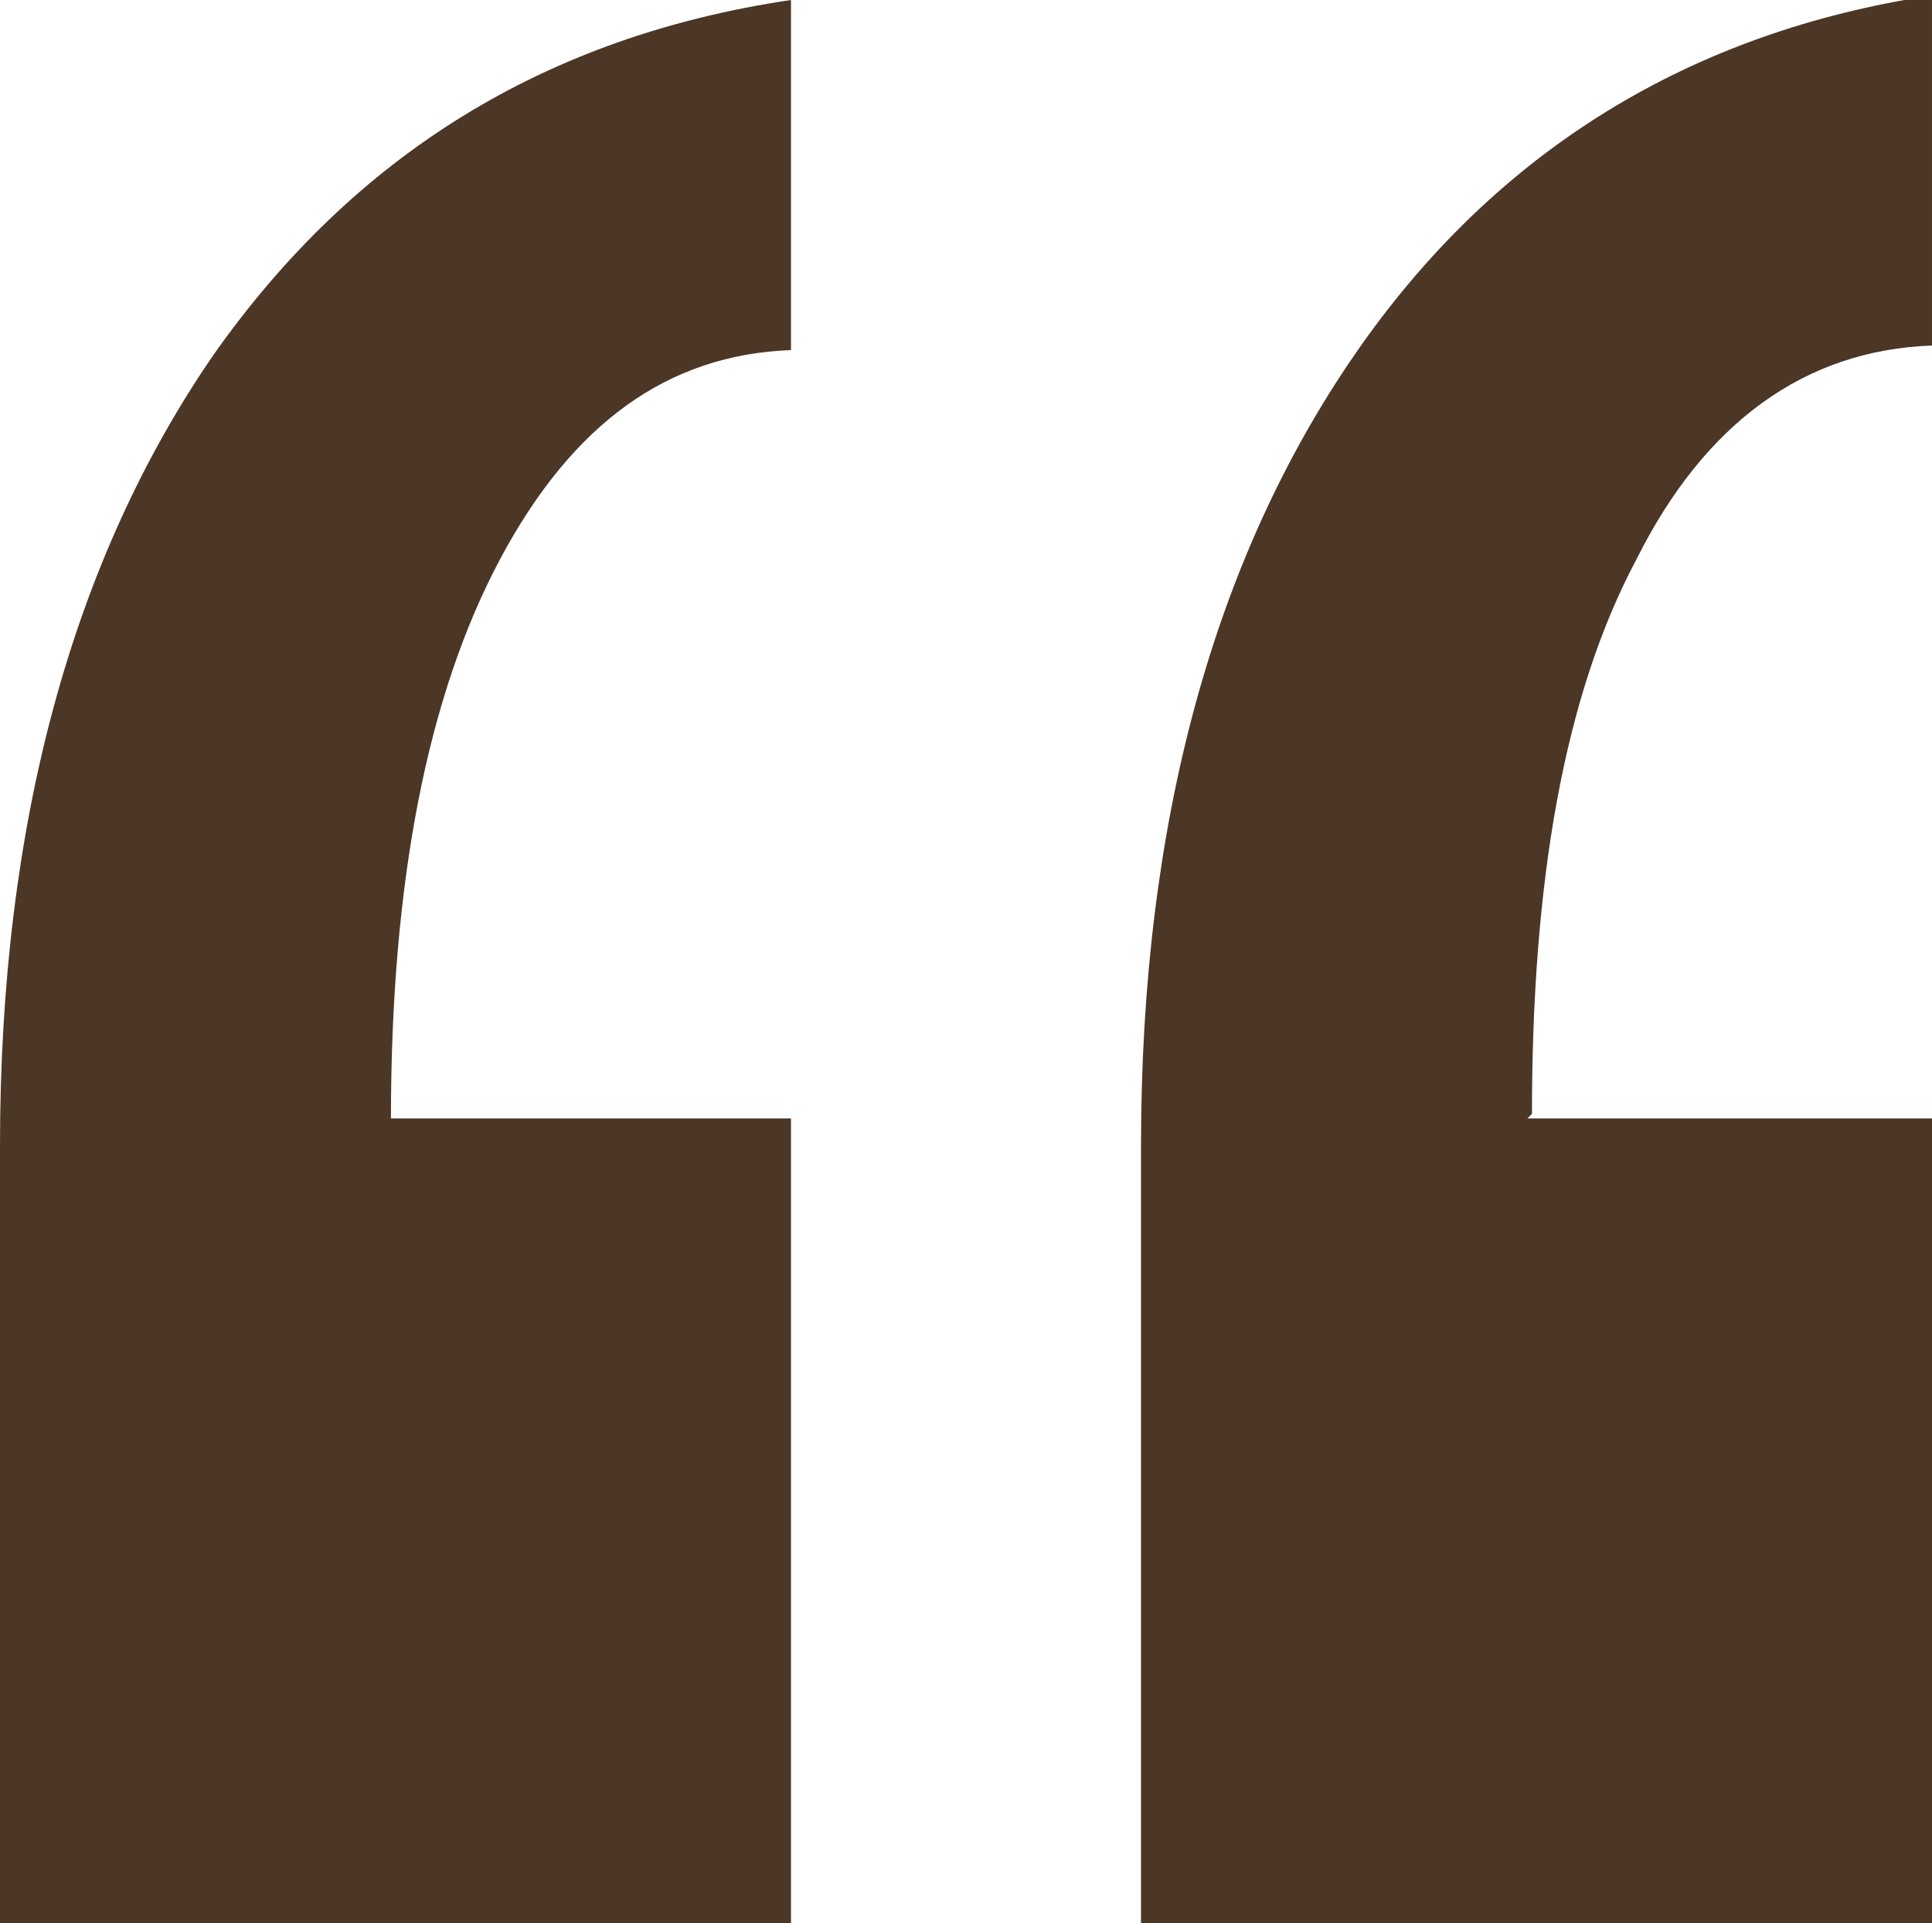 <?xml version="1.0" encoding="UTF-8"?>
<svg id="Camada_1" xmlns="http://www.w3.org/2000/svg" version="1.1" viewBox="0 0 42.5 42.3">
  <!-- Generator: Adobe Illustrator 29.6.1, SVG Export Plug-In . SVG Version: 2.1.1 Build 9)  -->
  <defs>
    <style>
      .st0 {
        fill: #4c3626;
      }
    </style>
  </defs>
  <path class="st0" d="M8.5,24.6h8.9v17.7H0v-17.1c0-7.1,1.6-12.9,4.7-17.4C7.8,3.4,12,.8,17.4,0v7.7c-2.7.1-4.8,1.6-6.4,4.6-1.6,3-2.4,7.1-2.4,12.3ZM33.6,24.6h8.9v17.7h-17.4v-17.1c0-7.1,1.6-12.9,4.7-17.4,3.1-4.5,7.4-7.1,12.7-7.9v7.7c-2.8.1-5,1.7-6.5,4.7-1.6,3-2.3,7.1-2.3,12.2Z"/>
</svg>